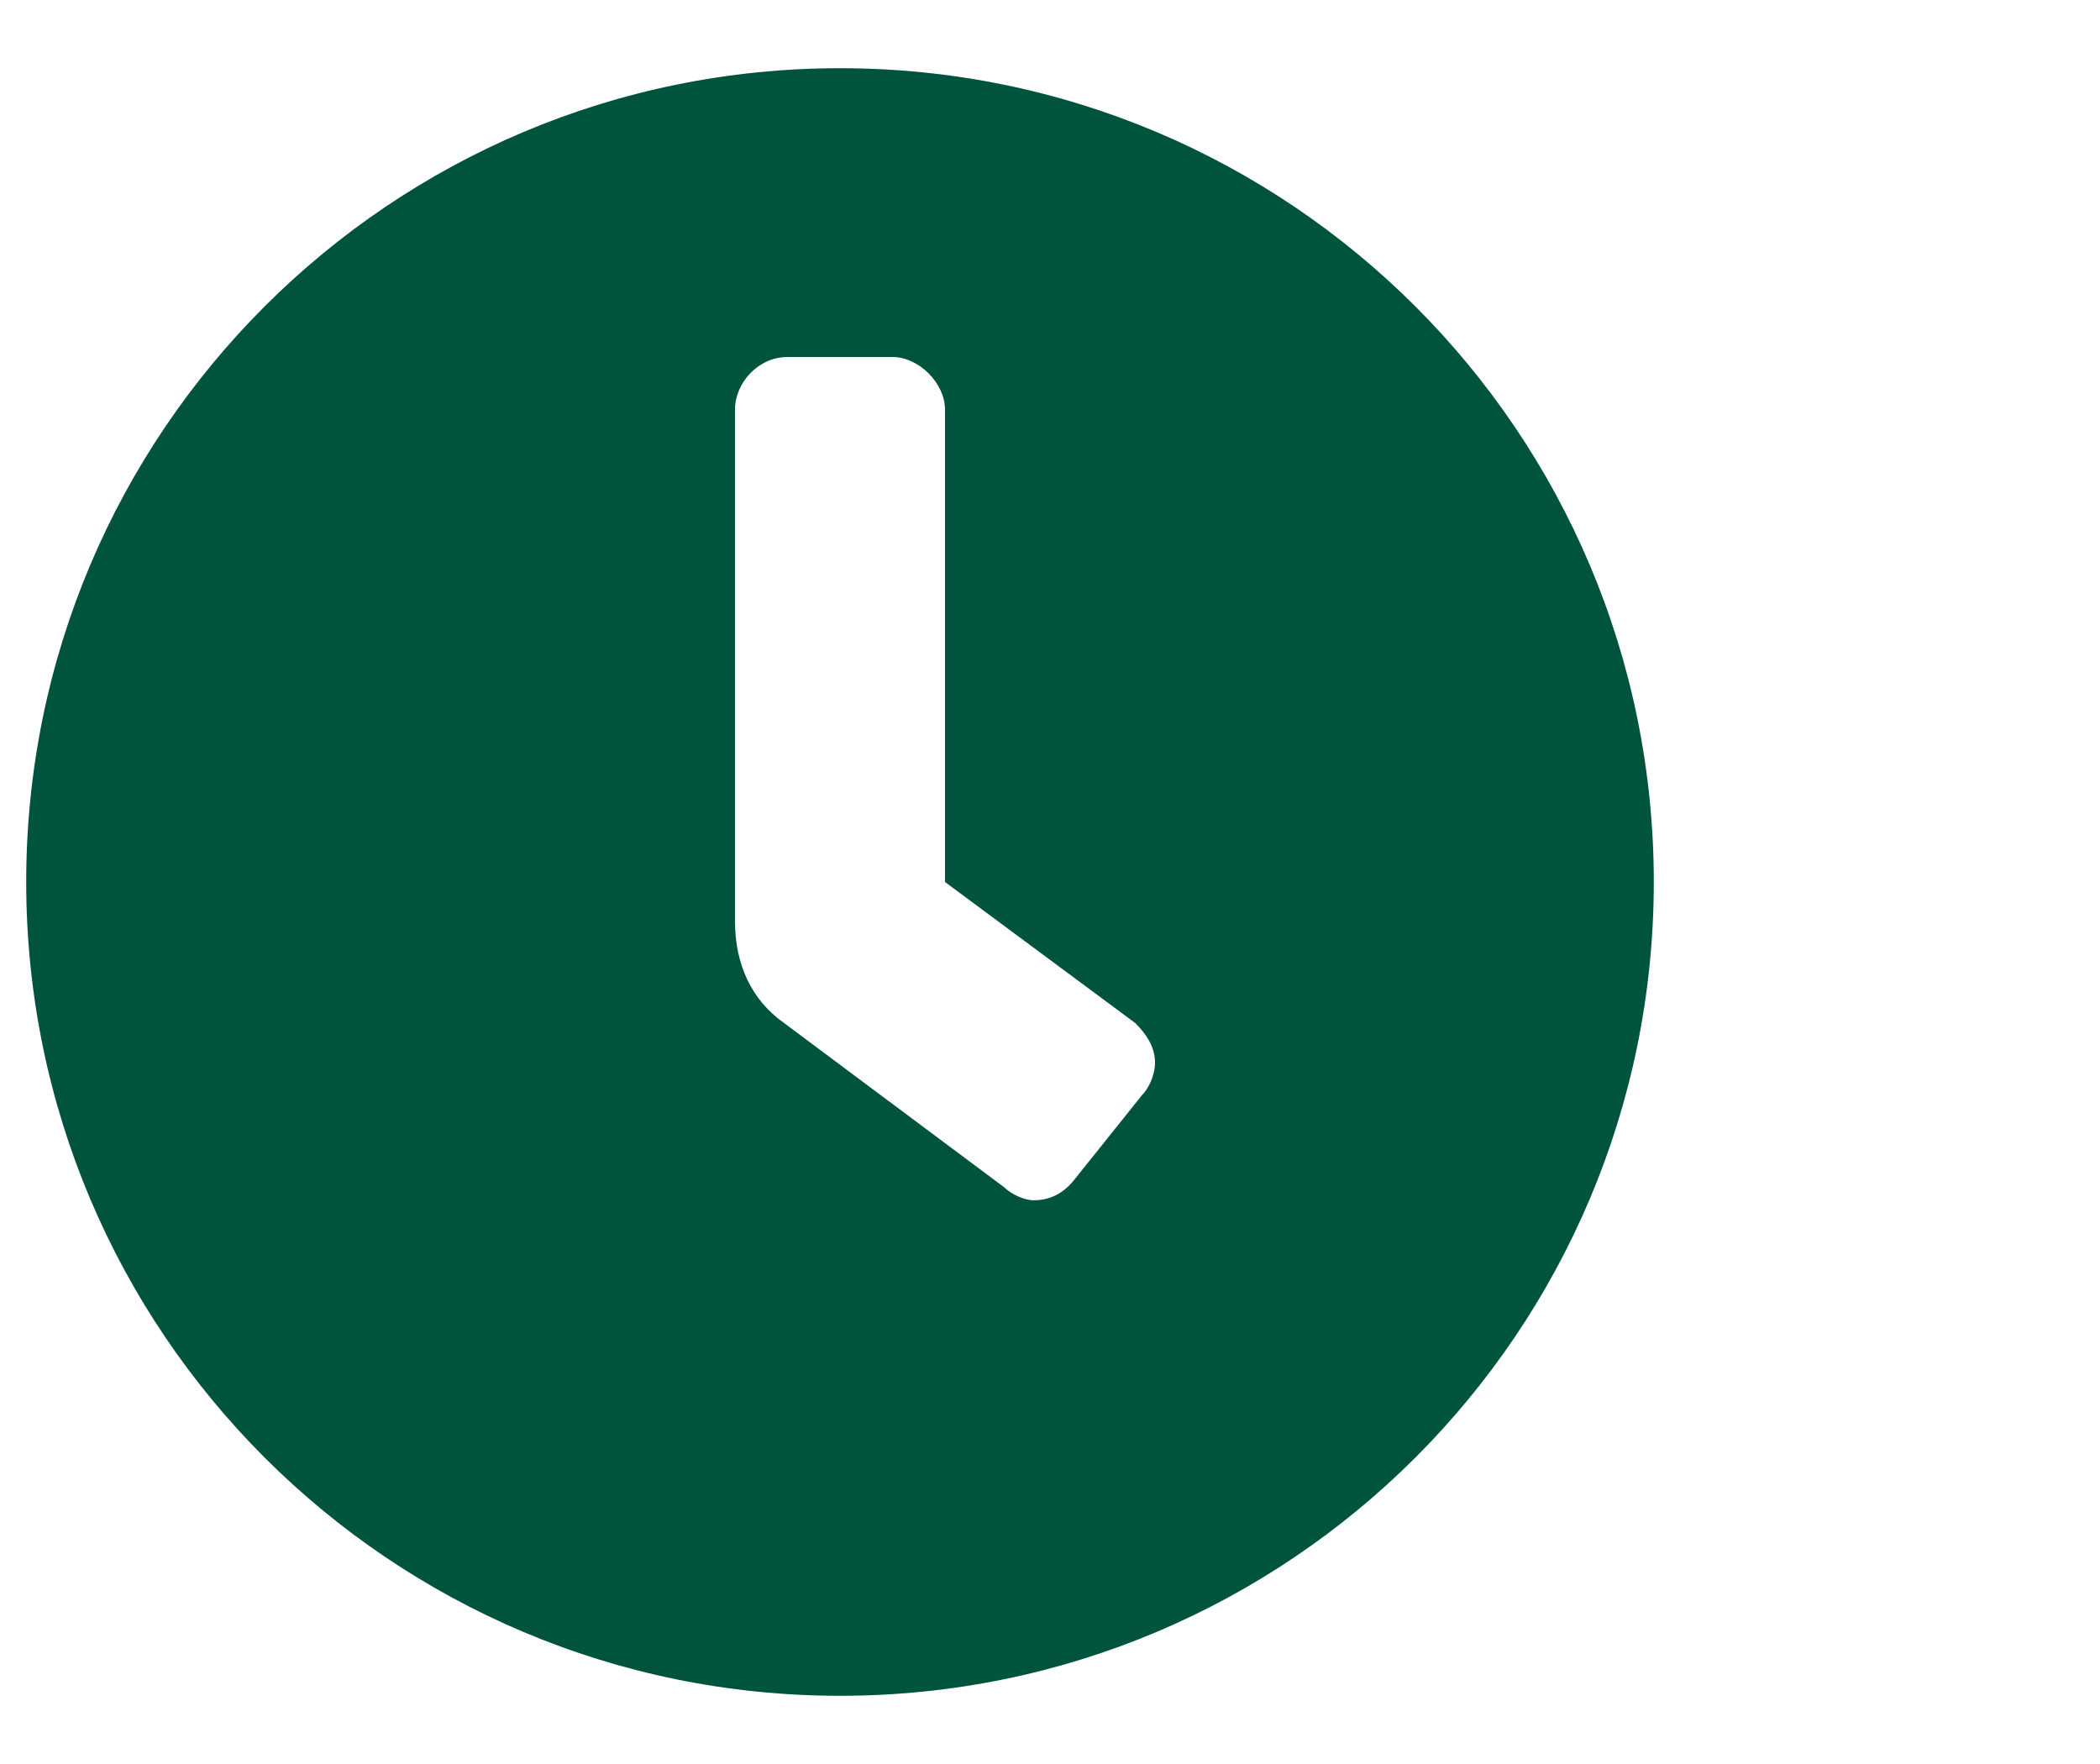 <svg width="25" height="21" viewBox="0 0 25 21" fill="none" xmlns="http://www.w3.org/2000/svg">
<path d="M10 0.812C15.352 0.812 19.688 5.148 19.688 10.5C19.688 15.852 15.352 20.188 10 20.188C4.648 20.188 0.312 15.852 0.312 10.5C0.312 5.148 4.648 0.812 10 0.812ZM13.594 13.039C13.672 12.961 13.75 12.805 13.75 12.648C13.75 12.453 13.633 12.297 13.516 12.18L11.25 10.5V4.875C11.25 4.562 10.938 4.25 10.625 4.25H9.375C9.023 4.25 8.75 4.562 8.75 4.875V10.969C8.75 11.477 8.945 11.906 9.336 12.18L11.953 14.133C12.031 14.211 12.188 14.289 12.305 14.289C12.539 14.289 12.695 14.172 12.812 14.016L13.594 13.039Z" fill="#00543D"/>
</svg>

